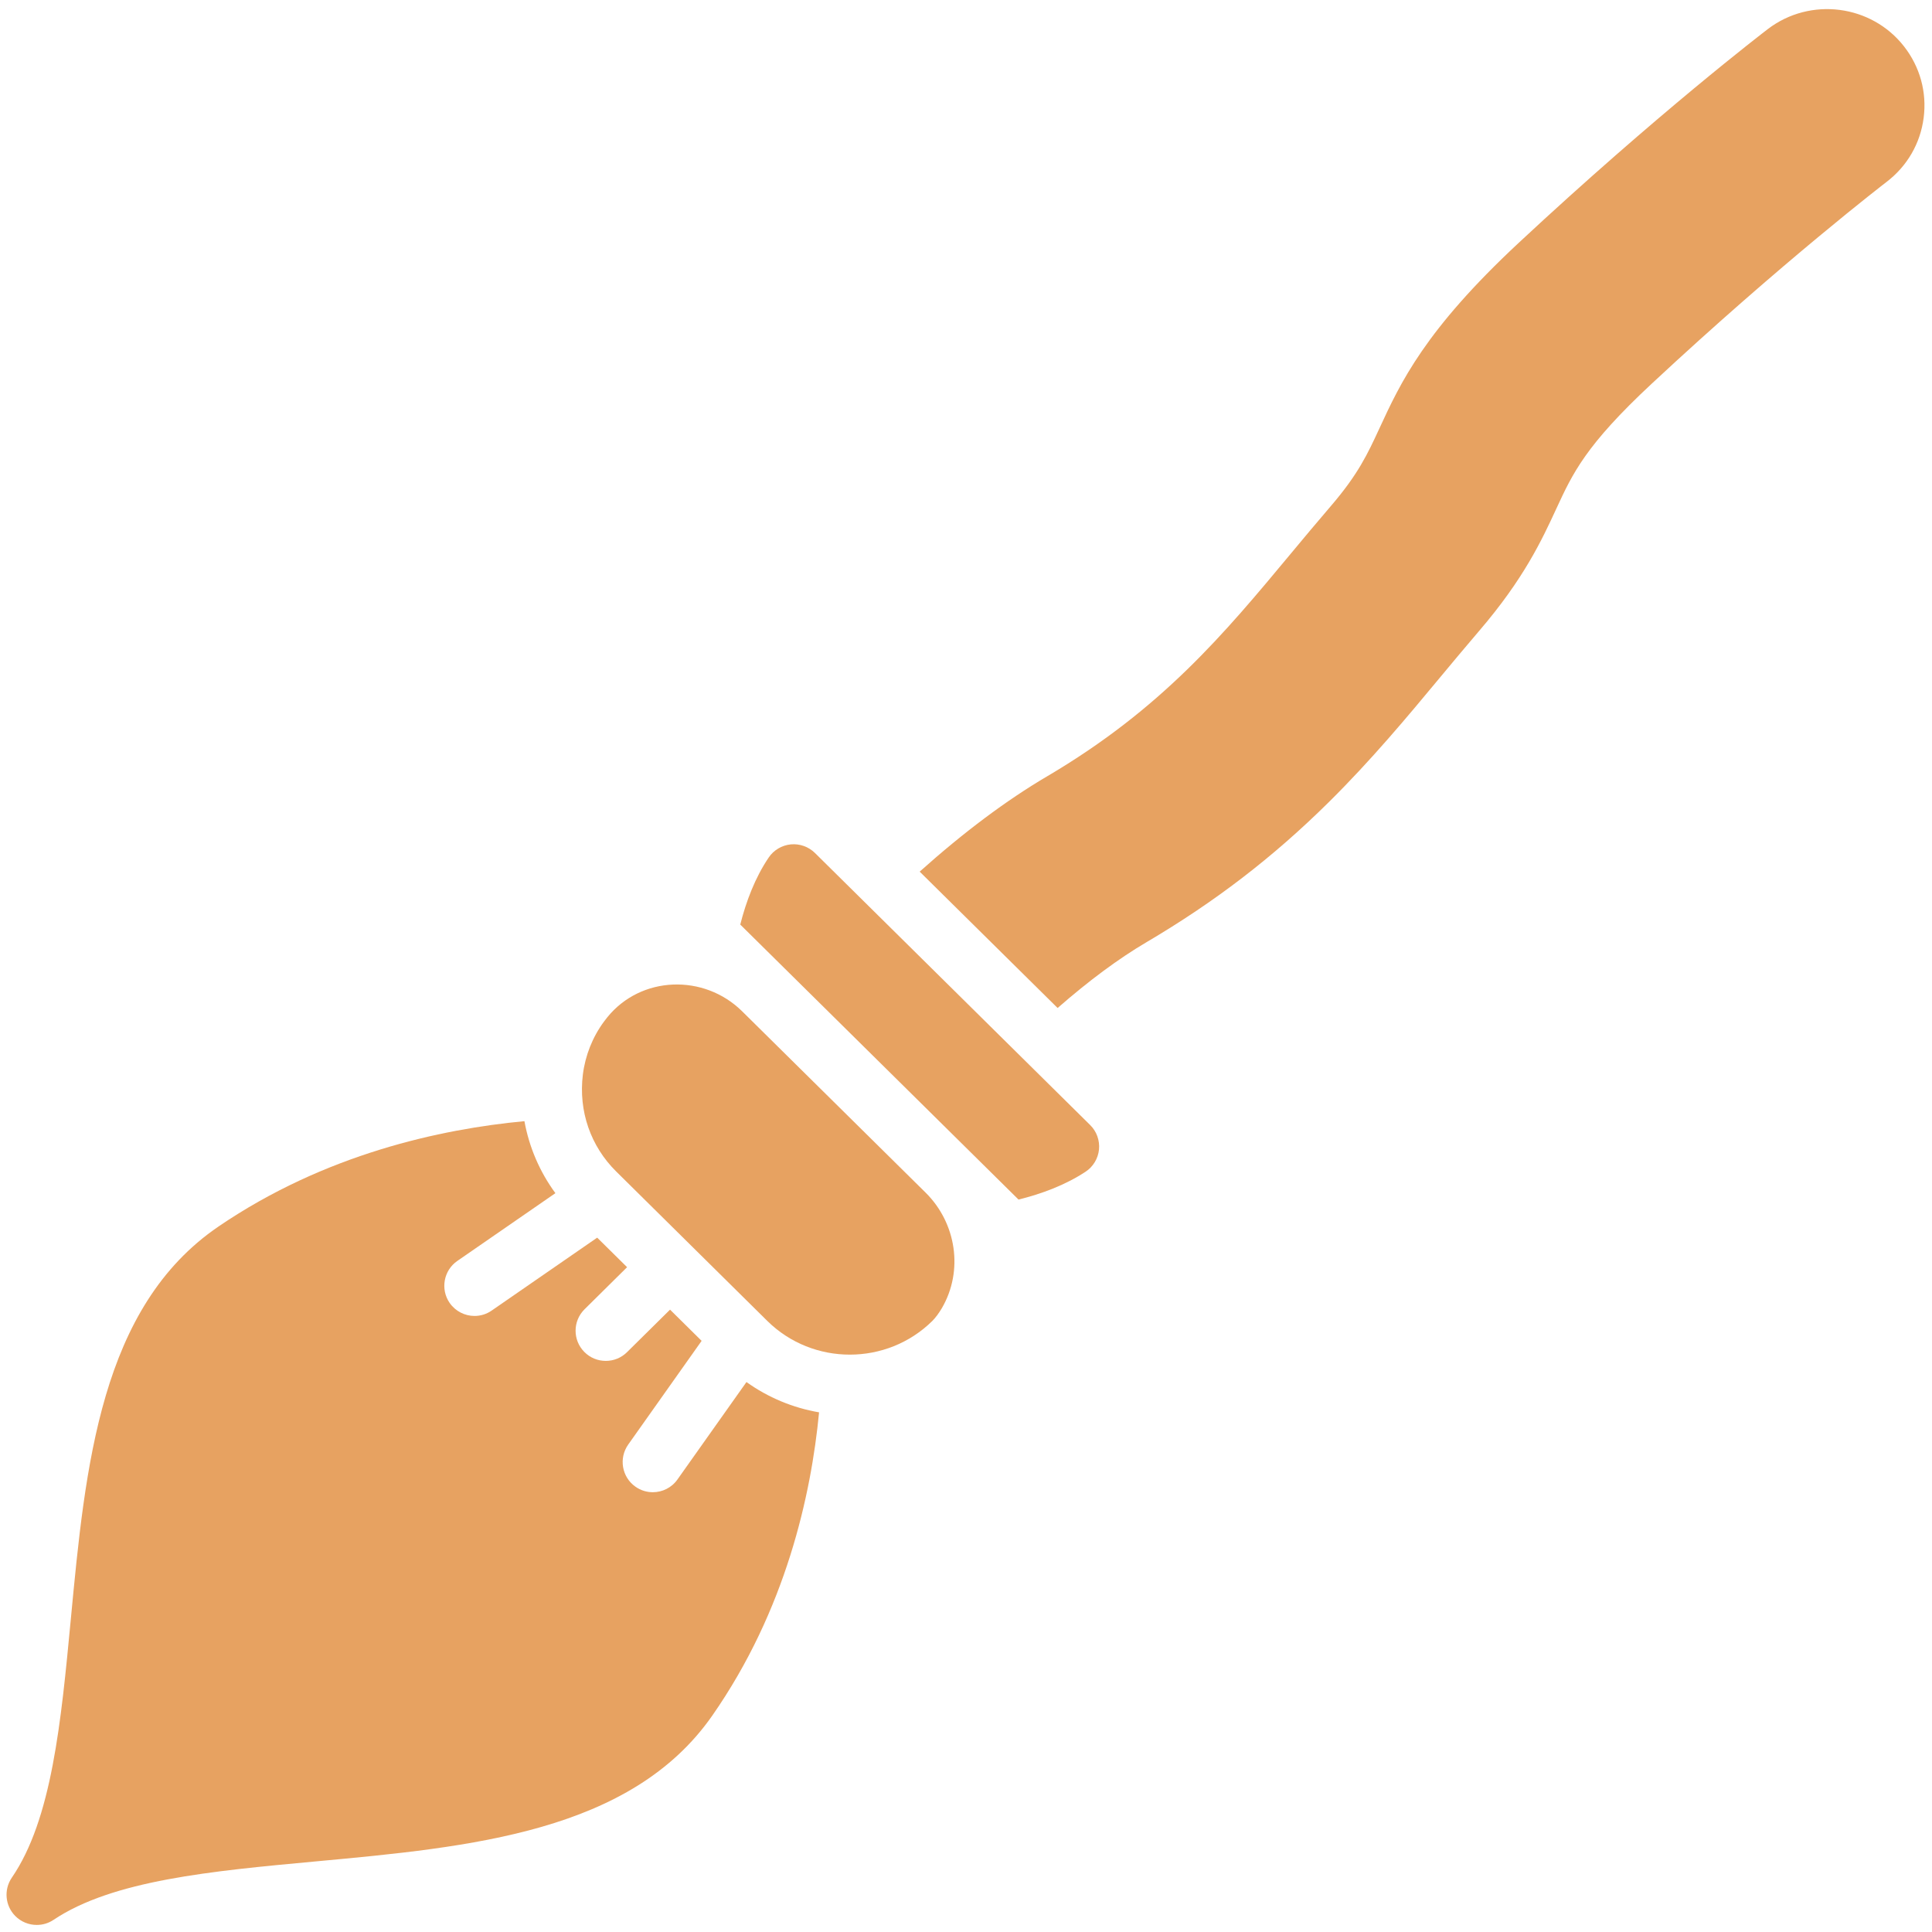 <?xml version="1.0" encoding="UTF-8"?> <svg xmlns="http://www.w3.org/2000/svg" width="38" height="38" viewBox="0 0 38 38" fill="none"><g id="balai-volant 1" clip-path="url(#clip0_43_819)"><g id="Layer_2"><g id="Group"><path id="Vector" d="M14.682 27.183L13.325 29.099C13.21 29.263 13.026 29.35 12.84 29.35C12.722 29.35 12.602 29.315 12.498 29.241C12.23 29.052 12.167 28.681 12.356 28.413L13.8 26.373L13.179 25.759L12.332 26.596C12.217 26.71 12.066 26.767 11.915 26.767C11.762 26.767 11.609 26.709 11.493 26.591C11.262 26.358 11.264 25.982 11.498 25.751L12.334 24.924L11.746 24.343L9.671 25.777C9.568 25.849 9.45 25.883 9.333 25.883C9.145 25.883 8.96 25.793 8.844 25.627C8.658 25.357 8.726 24.987 8.995 24.801L10.924 23.468C10.615 23.047 10.408 22.565 10.315 22.052C8.673 22.206 6.391 22.698 4.299 24.123C1.975 25.706 1.679 28.827 1.393 31.846C1.201 33.871 1.02 35.783 0.232 36.932C0.072 37.167 0.1 37.483 0.3 37.685C0.415 37.801 0.568 37.861 0.723 37.861C0.837 37.861 0.952 37.829 1.053 37.761C2.218 36.981 4.155 36.802 6.205 36.612C9.256 36.33 12.411 36.038 14.011 33.742C15.456 31.668 15.954 29.405 16.11 27.779C15.593 27.69 15.107 27.487 14.682 27.183Z" fill="#E7A261"></path><g id="Group_2"><path id="Vector_2" d="M20.033 23.594C20.49 23.481 20.955 23.308 21.352 23.046C21.501 22.948 21.598 22.787 21.616 22.609C21.633 22.431 21.57 22.254 21.442 22.128L16.029 16.777C15.903 16.653 15.729 16.591 15.553 16.608C15.377 16.626 15.218 16.72 15.119 16.867C14.851 17.263 14.676 17.728 14.56 18.185L20.033 23.594Z" fill="#E7A261"></path></g><g id="Group_3"><path id="Vector_3" d="M37.45 0.913C36.807 0.089 35.605 -0.064 34.772 0.571C34.685 0.638 32.601 2.233 29.867 4.78C28.023 6.499 27.55 7.52 27.133 8.422C26.9 8.926 26.716 9.324 26.18 9.949C25.905 10.269 25.64 10.587 25.384 10.895C24.081 12.462 22.85 13.942 20.596 15.269C19.794 15.741 18.955 16.369 18.089 17.144L20.802 19.826C21.416 19.289 22 18.856 22.548 18.533C23.896 17.739 25.035 16.865 26.132 15.781C26.968 14.954 27.663 14.12 28.335 13.311C28.581 13.015 28.836 12.71 29.093 12.409C29.973 11.384 30.327 10.62 30.612 10.003C30.934 9.307 31.188 8.757 32.487 7.547C35.07 5.14 37.085 3.595 37.104 3.58C37.511 3.27 37.771 2.822 37.836 2.317C37.901 1.813 37.764 1.315 37.45 0.913Z" fill="#E7A261"></path></g><path id="Vector_4" d="M11.944 20.01C11.922 20.037 11.9 20.066 11.879 20.094C11.654 20.399 11.511 20.76 11.464 21.137C11.376 21.855 11.617 22.545 12.12 23.042L15.092 25.981C15.54 26.423 16.127 26.644 16.715 26.644C17.303 26.644 17.89 26.423 18.338 25.981C18.405 25.914 18.468 25.826 18.527 25.727C18.954 24.991 18.81 24.055 18.205 23.457L14.597 19.891C13.847 19.15 12.606 19.19 11.944 20.01Z" fill="#E7A261"></path></g></g></g><defs><clipPath id="clip0_43_819"><rect width="38" height="38" fill="white"></rect></clipPath></defs></svg> 